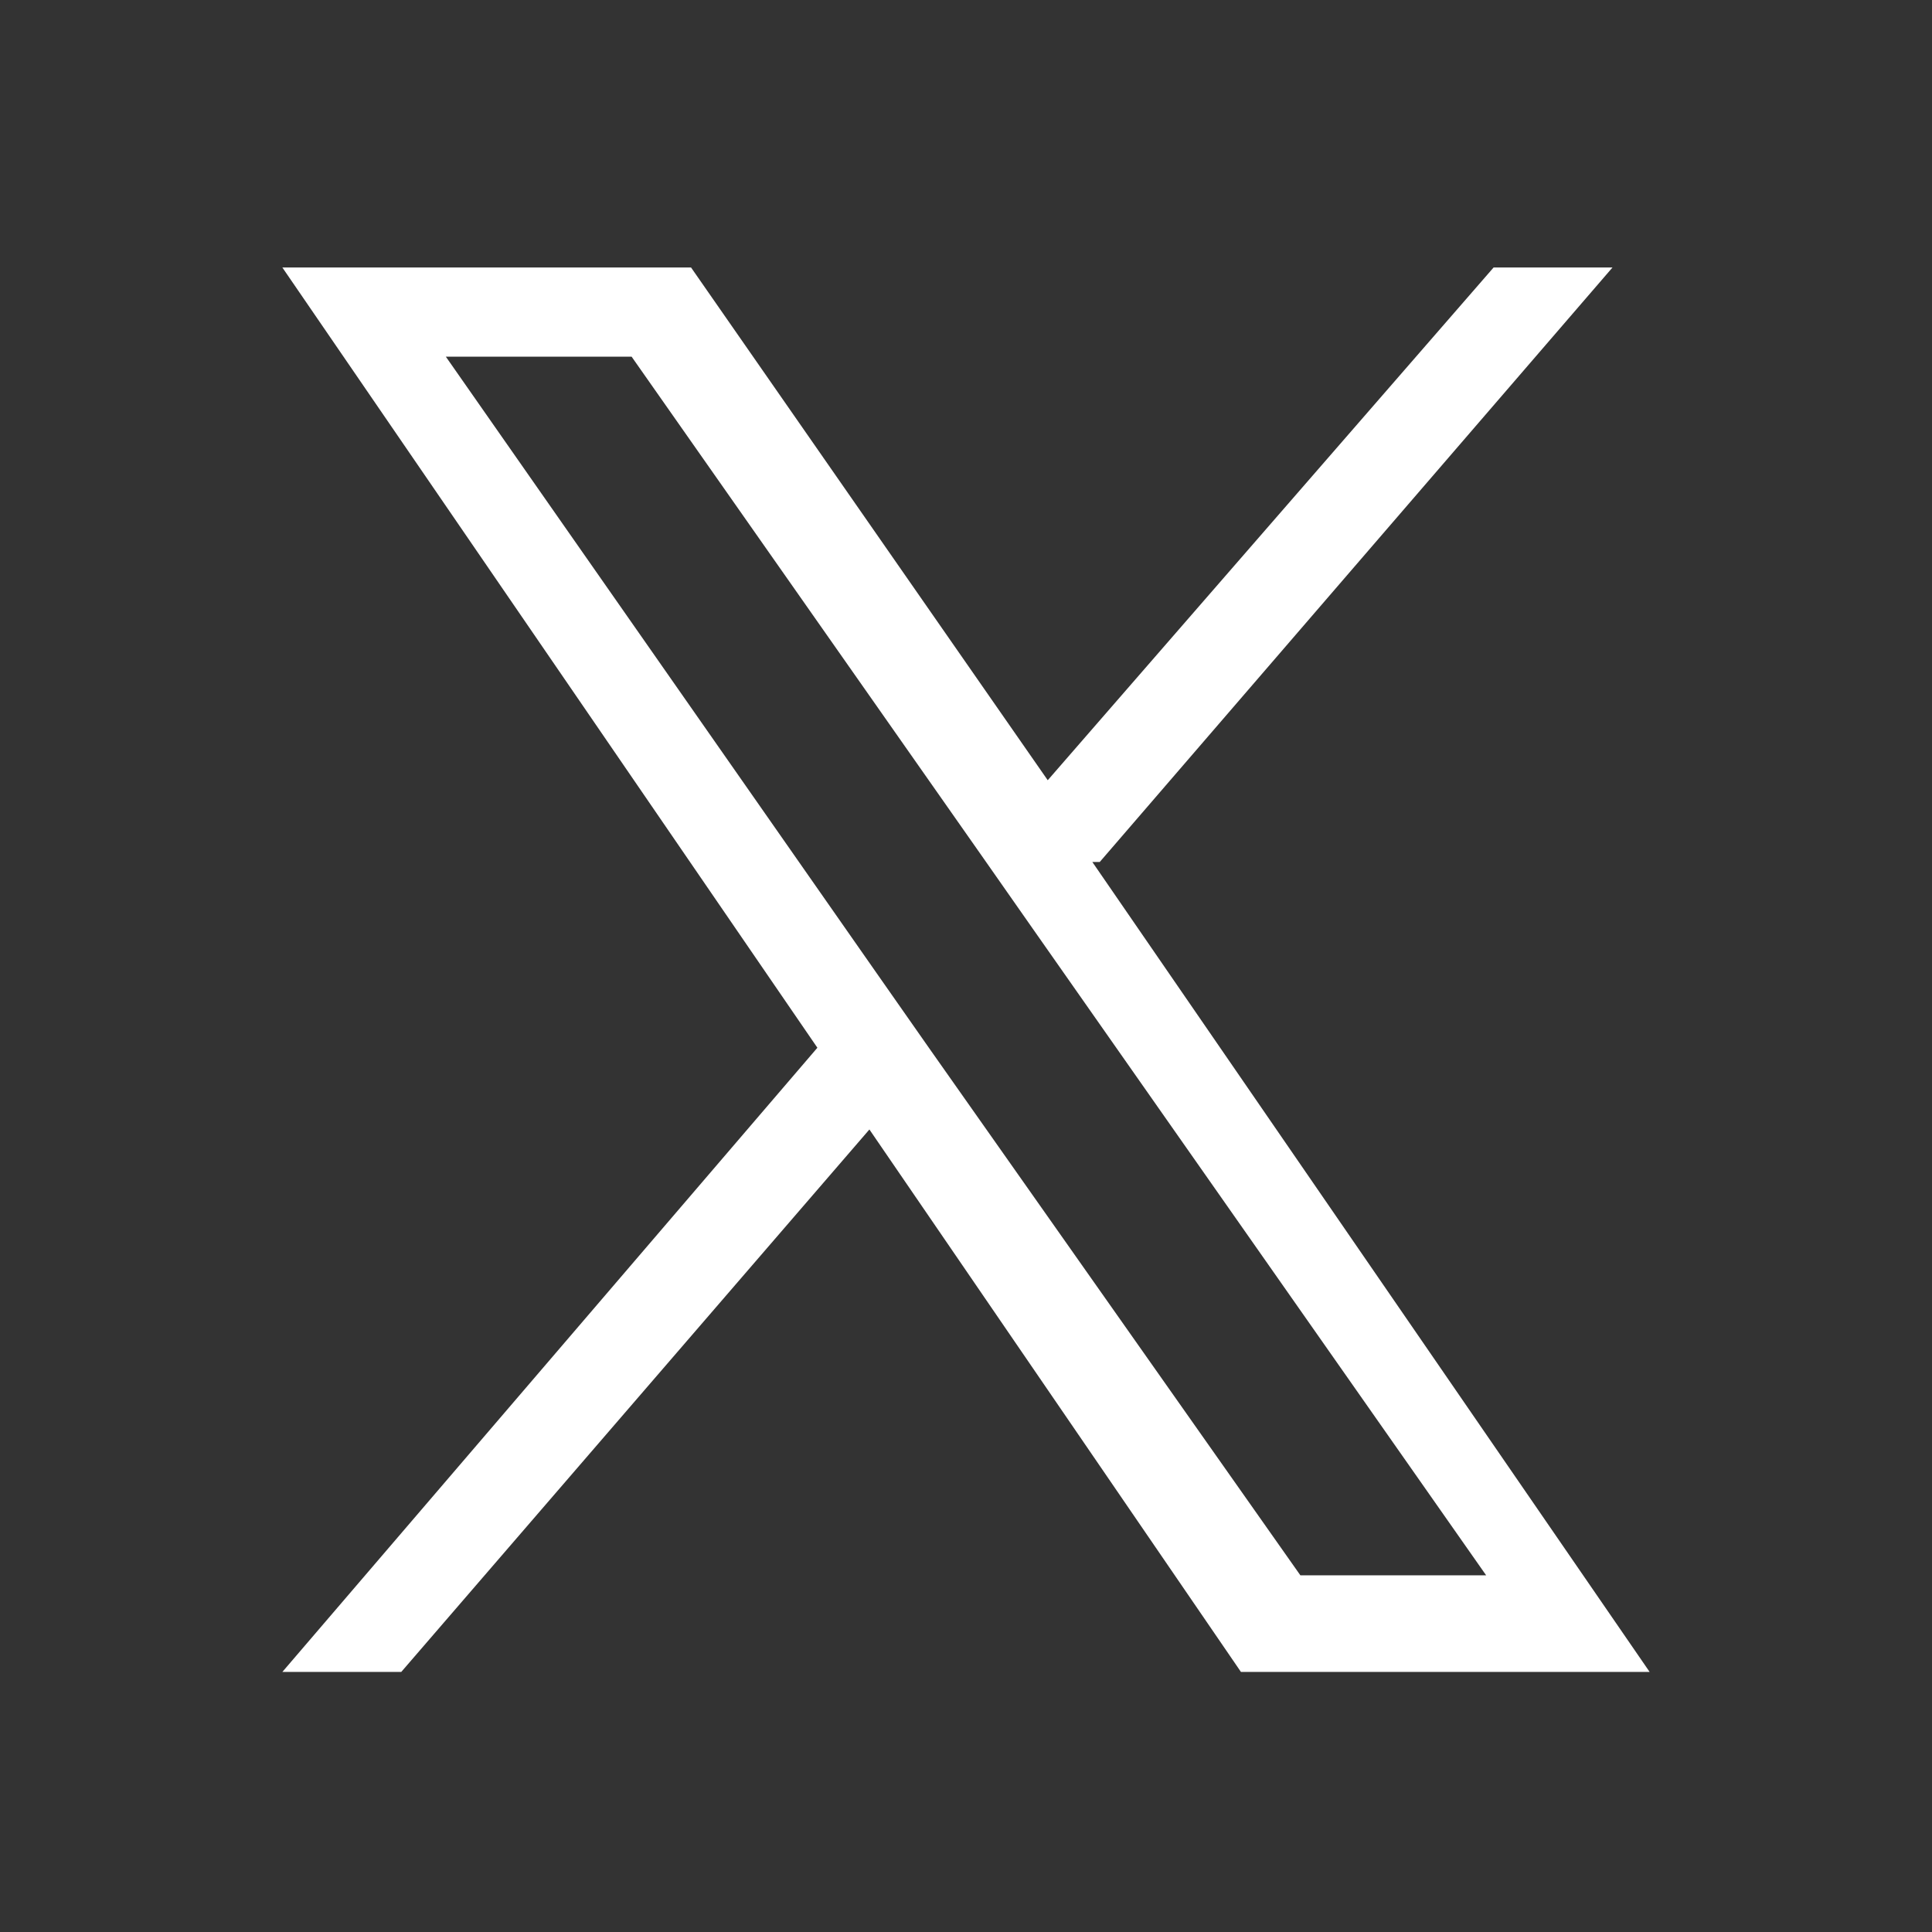 <?xml version="1.0" encoding="UTF-8"?>
<svg id="icon-x-white" xmlns="http://www.w3.org/2000/svg" version="1.1" viewBox="0 0 26 26">
  <rect x="0" y="0" width="26" height="26" fill="#333333" stroke="none"/>
  <defs>
    <style>
      .cls-1 {
        fill: none;
      }

      .cls-1, .cls-2 {
        stroke-width: 0px;
      }

      .cls-2 {
        fill: #fff;
      }
    </style>
  </defs>
  <path class="cls-2" d="M14.8,11.6l6.9-8h-1.6l-6,6.9-4.8-6.9H3.8l7.2,10.5-7.2,8.4h1.6l6.3-7.3,5,7.3h5.5l-7.5-10.9h0ZM12.5,14.1l-.7-1L6,4.8h2.5l4.7,6.7.7,1,6.1,8.7h-2.5l-5-7.1h0Z"/>
  <circle class="cls-1" cx="13" cy="13" r="13"/>
</svg>